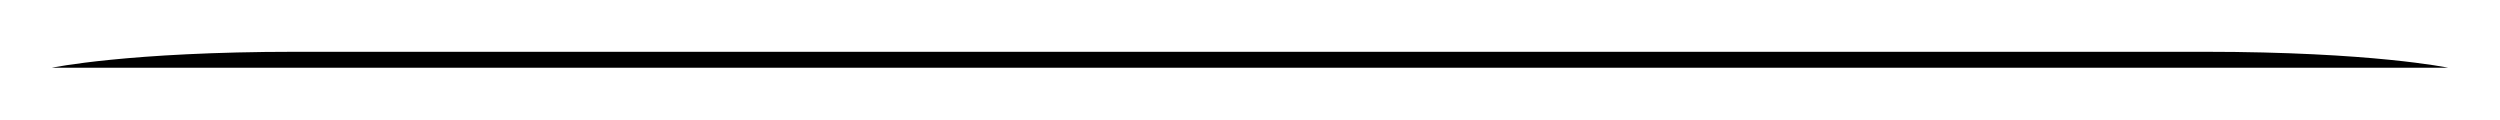 <svg width="1254" height="60" viewBox="0 0 1254 60" fill="none" xmlns="http://www.w3.org/2000/svg">
<g filter="url(#filter0_f_1_6338)">
<path d="M25.976 33.976H1228.02C1228.02 33.976 1189.82 25.976 1105.78 25.976C1021.74 25.976 232.259 25.976 148.218 25.976C64.176 25.976 25.976 33.976 25.976 33.976Z" fill="black"/>
</g>
<defs>
<filter id="filter0_f_1_6338" x="3.24262e-05" y="3.24262e-05" width="1254" height="59.952" filterUnits="userSpaceOnUse" color-interpolation-filters="sRGB">
<feFlood flood-opacity="0" result="BackgroundImageFix"/>
<feBlend mode="normal" in="SourceGraphic" in2="BackgroundImageFix" result="shape"/>
<feGaussianBlur stdDeviation="12.987" result="effect1_foregroundBlur_1_6338"/>
</filter>
</defs>
</svg>
